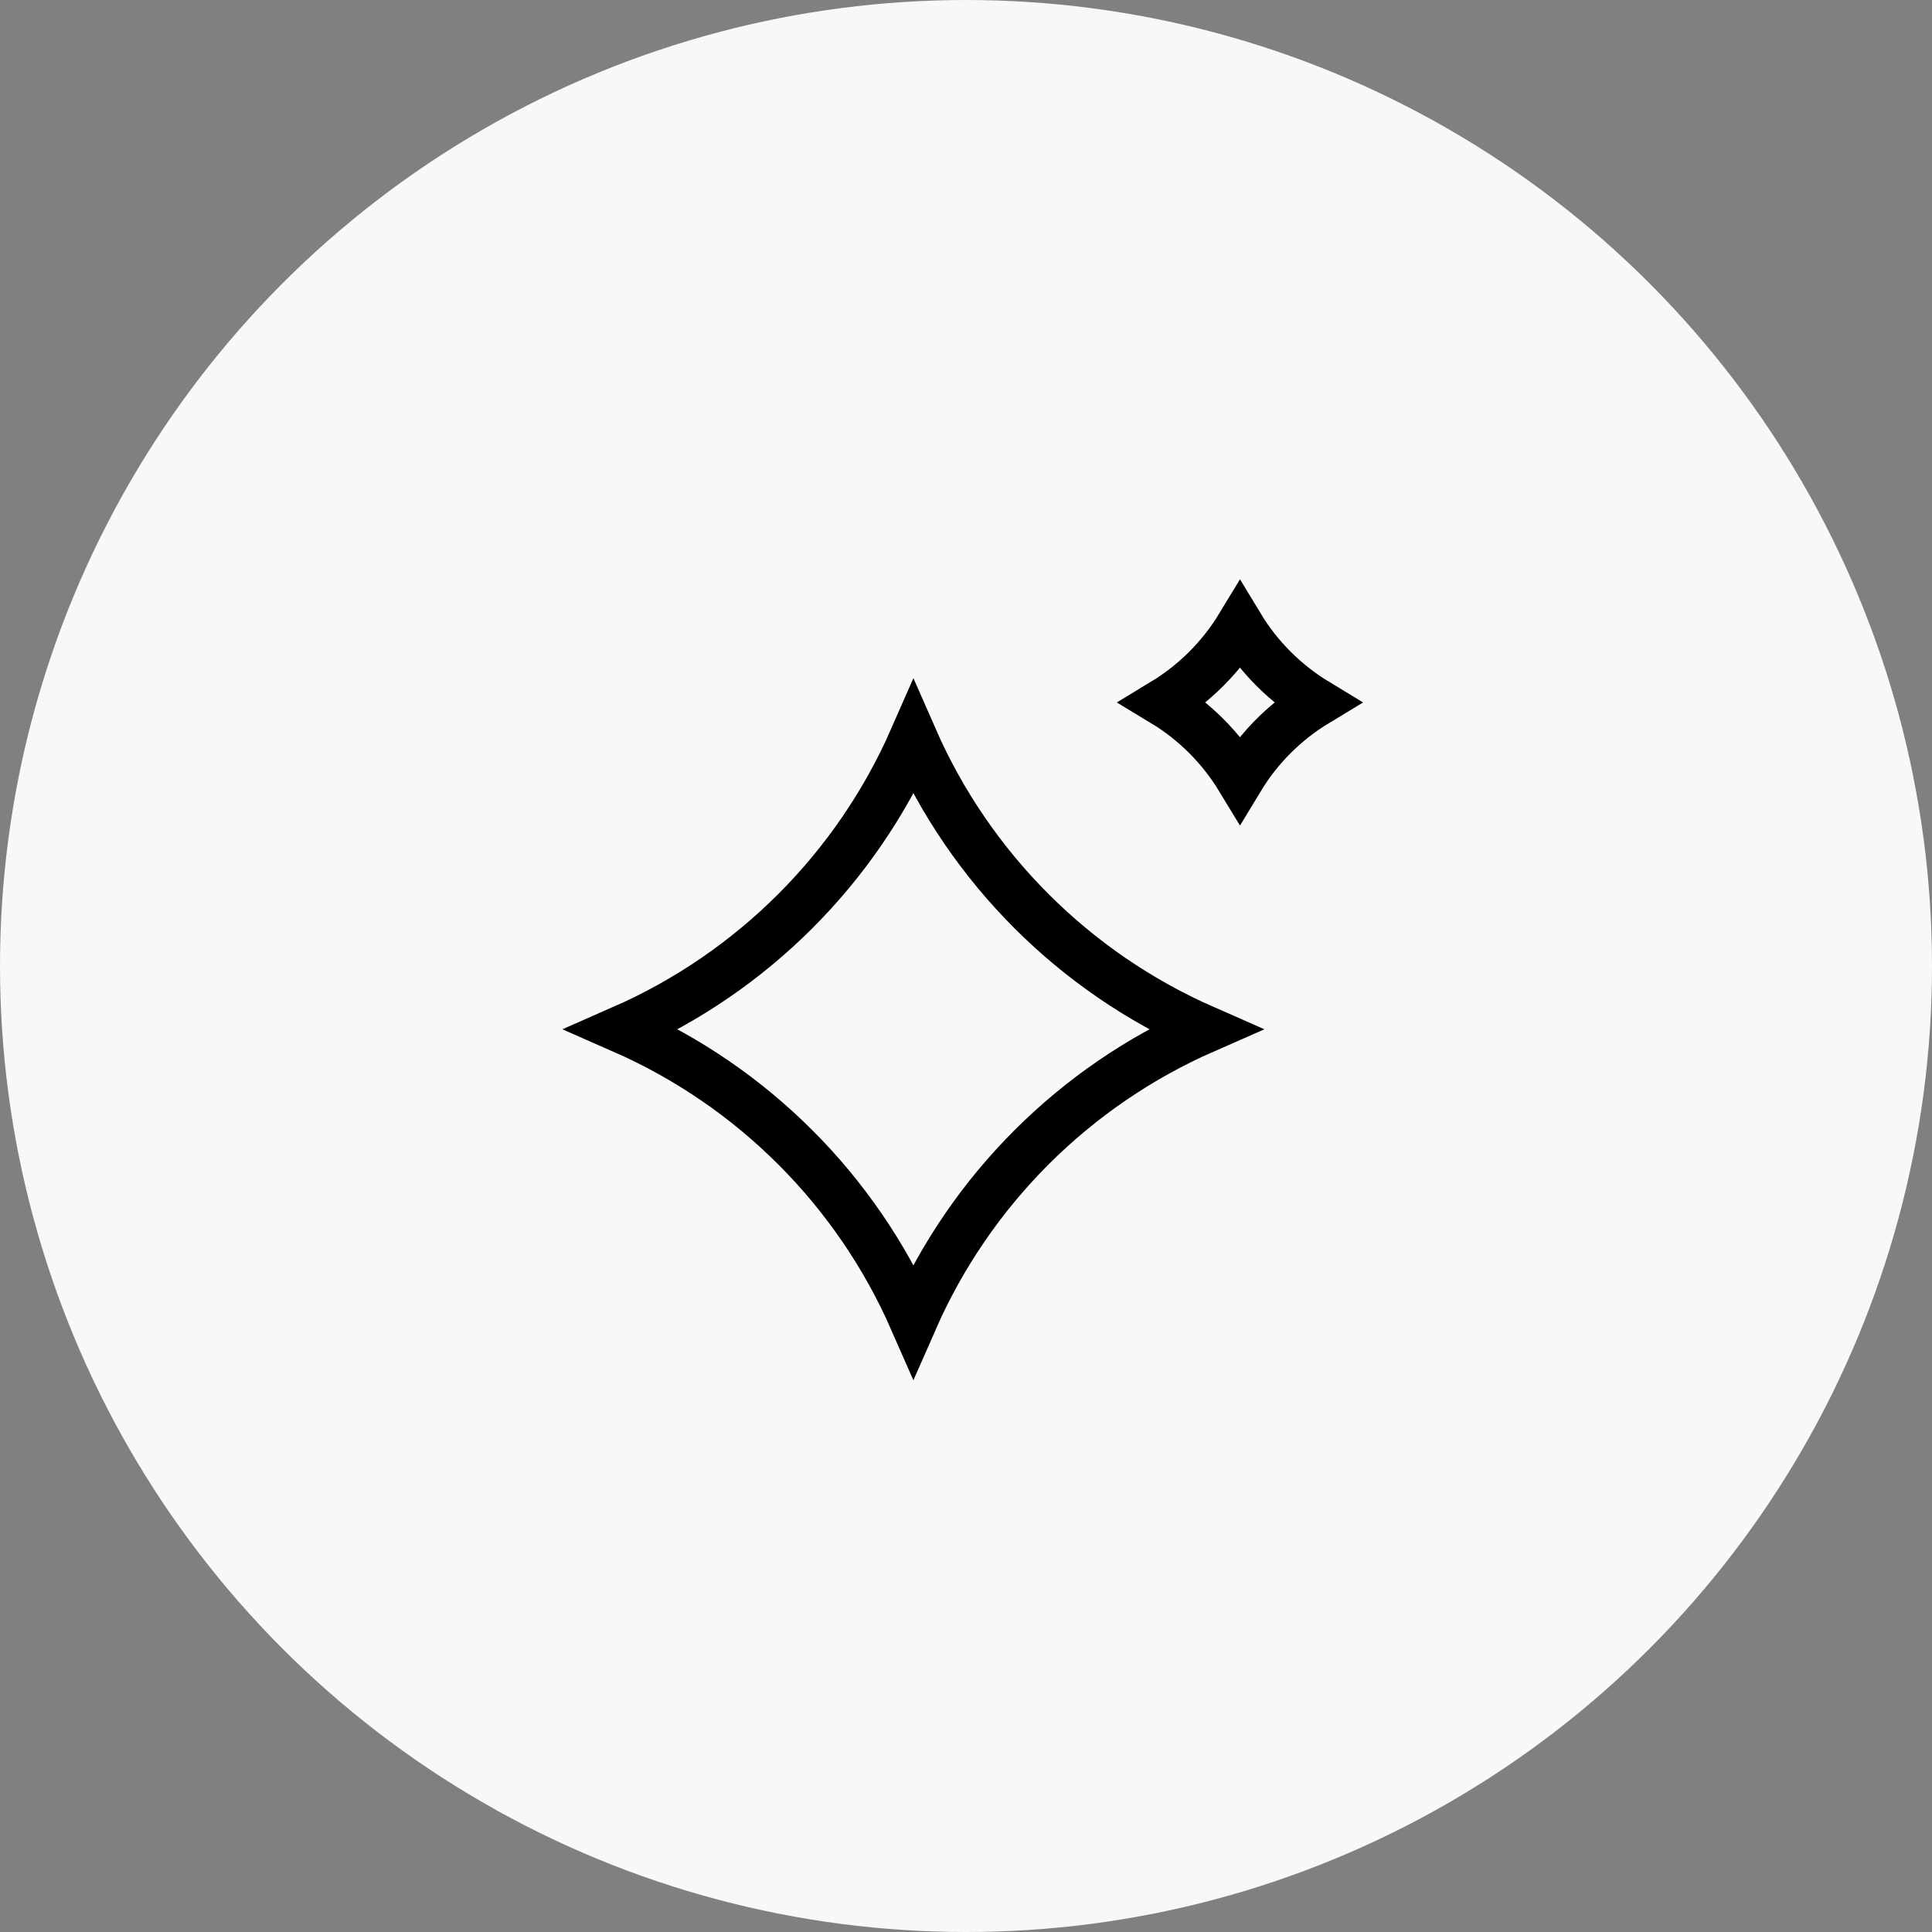 <svg width="40" height="40" viewBox="0 0 40 40" fill="none" xmlns="http://www.w3.org/2000/svg">
<rect x="0" y="0" width="40" height="40" fill="#808080" stroke="none"/>
<circle cx="20" cy="20" r="20" fill="#F8F8F9"/>
<path d="M18.911 15.286C20.092 17.978 22.242 20.128 24.934 21.31C22.242 22.491 20.092 24.641 18.911 27.332C17.73 24.64 15.58 22.491 12.888 21.31C15.58 20.128 17.73 17.978 18.911 15.286Z" stroke="black"/>
<path d="M25.672 12.959C26.064 13.607 26.608 14.15 27.256 14.543C26.608 14.935 26.064 15.479 25.672 16.127C25.279 15.479 24.736 14.935 24.088 14.543C24.736 14.15 25.279 13.607 25.672 12.959Z" stroke="black"/>
</svg>
